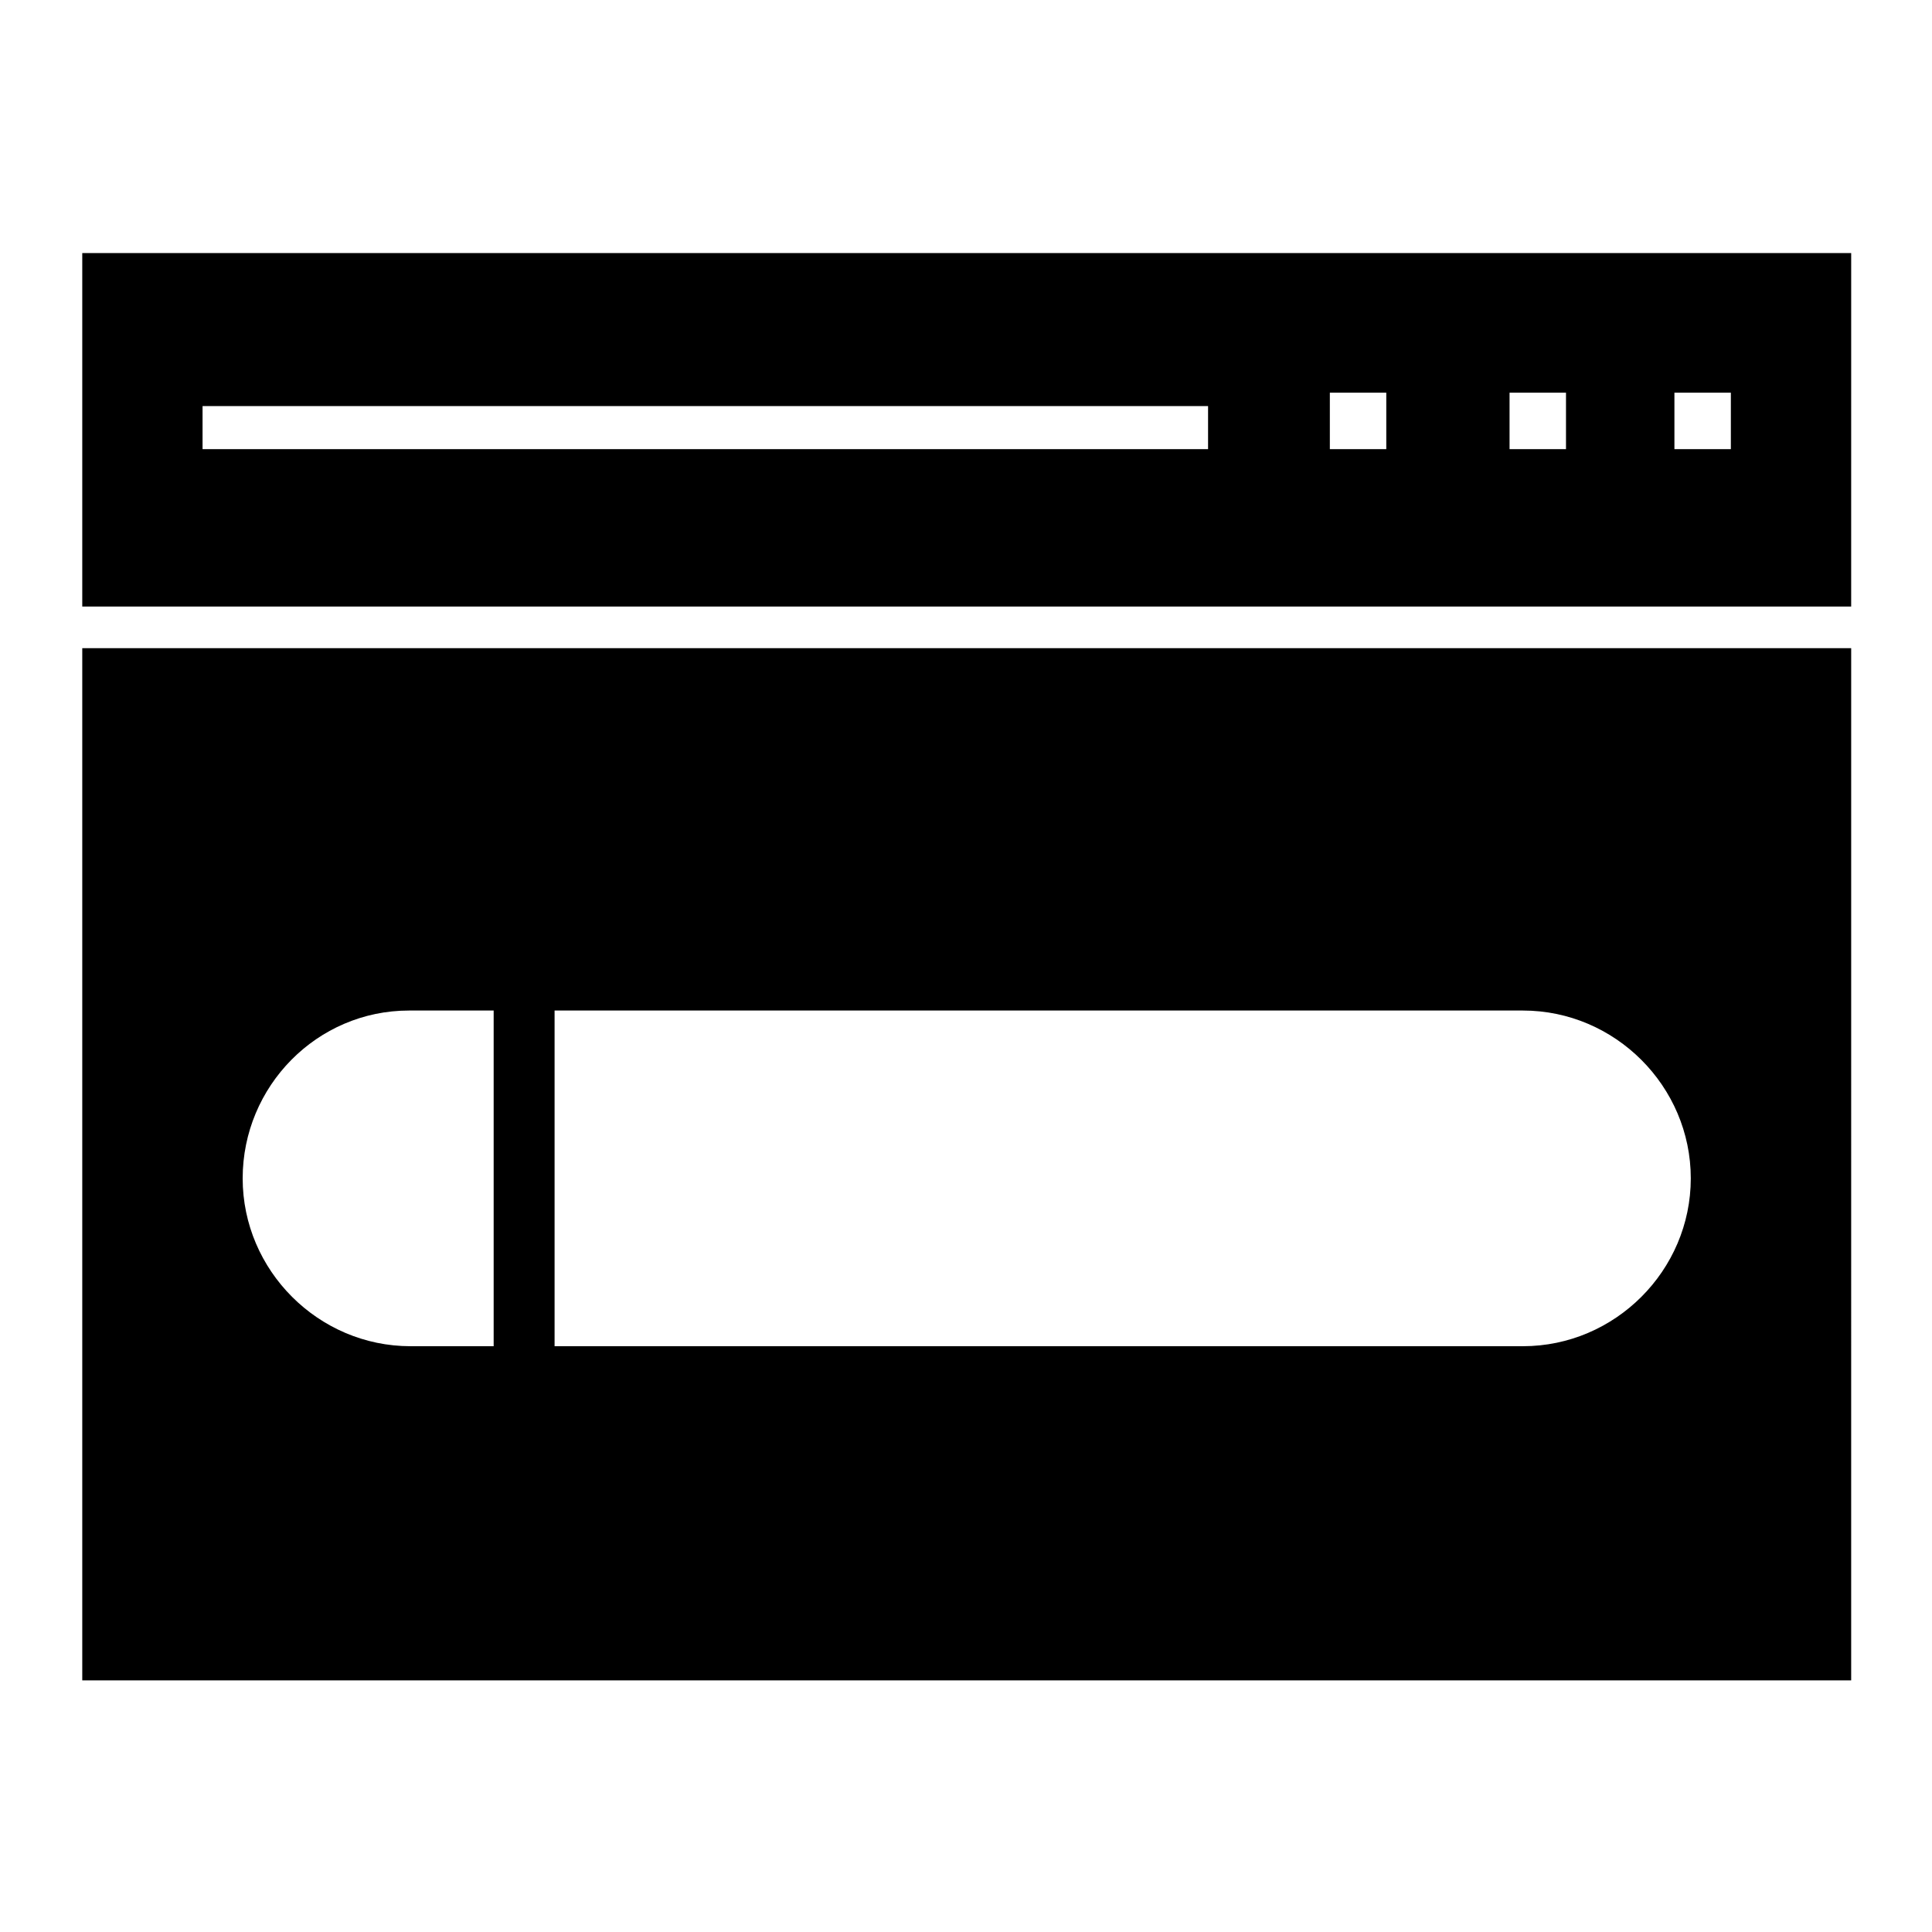 <?xml version="1.0" encoding="UTF-8"?>
<!-- Uploaded to: ICON Repo, www.svgrepo.com, Generator: ICON Repo Mixer Tools -->
<svg fill="#000000" width="800px" height="800px" version="1.1" viewBox="144 144 512 512" xmlns="http://www.w3.org/2000/svg">
 <g>
  <path d="m165.8 211.07v93.676h468.78l0.004-93.676zm298.35 51.953h-266.47v-11.414h266.47zm47.23 0h-14.957v-14.957h14.957zm47.625 0h-14.957v-14.957h14.957zm43.691 0h-14.957v-14.957h14.957z"/>
  <path d="m165.8 315.77v273.55h468.78l0.004-273.55zm109.42 184.99h-22.434c-24.402 0-44.477-20.074-44.477-44.477 0-24.406 19.68-44.48 44.082-44.48h22.434v88.957zm272.37 0h-256.62v-88.957h256.63c24.402 0 44.477 20.074 44.477 44.477-0.004 24.406-20.074 44.48-44.48 44.48z"/>
 </g>
</svg>